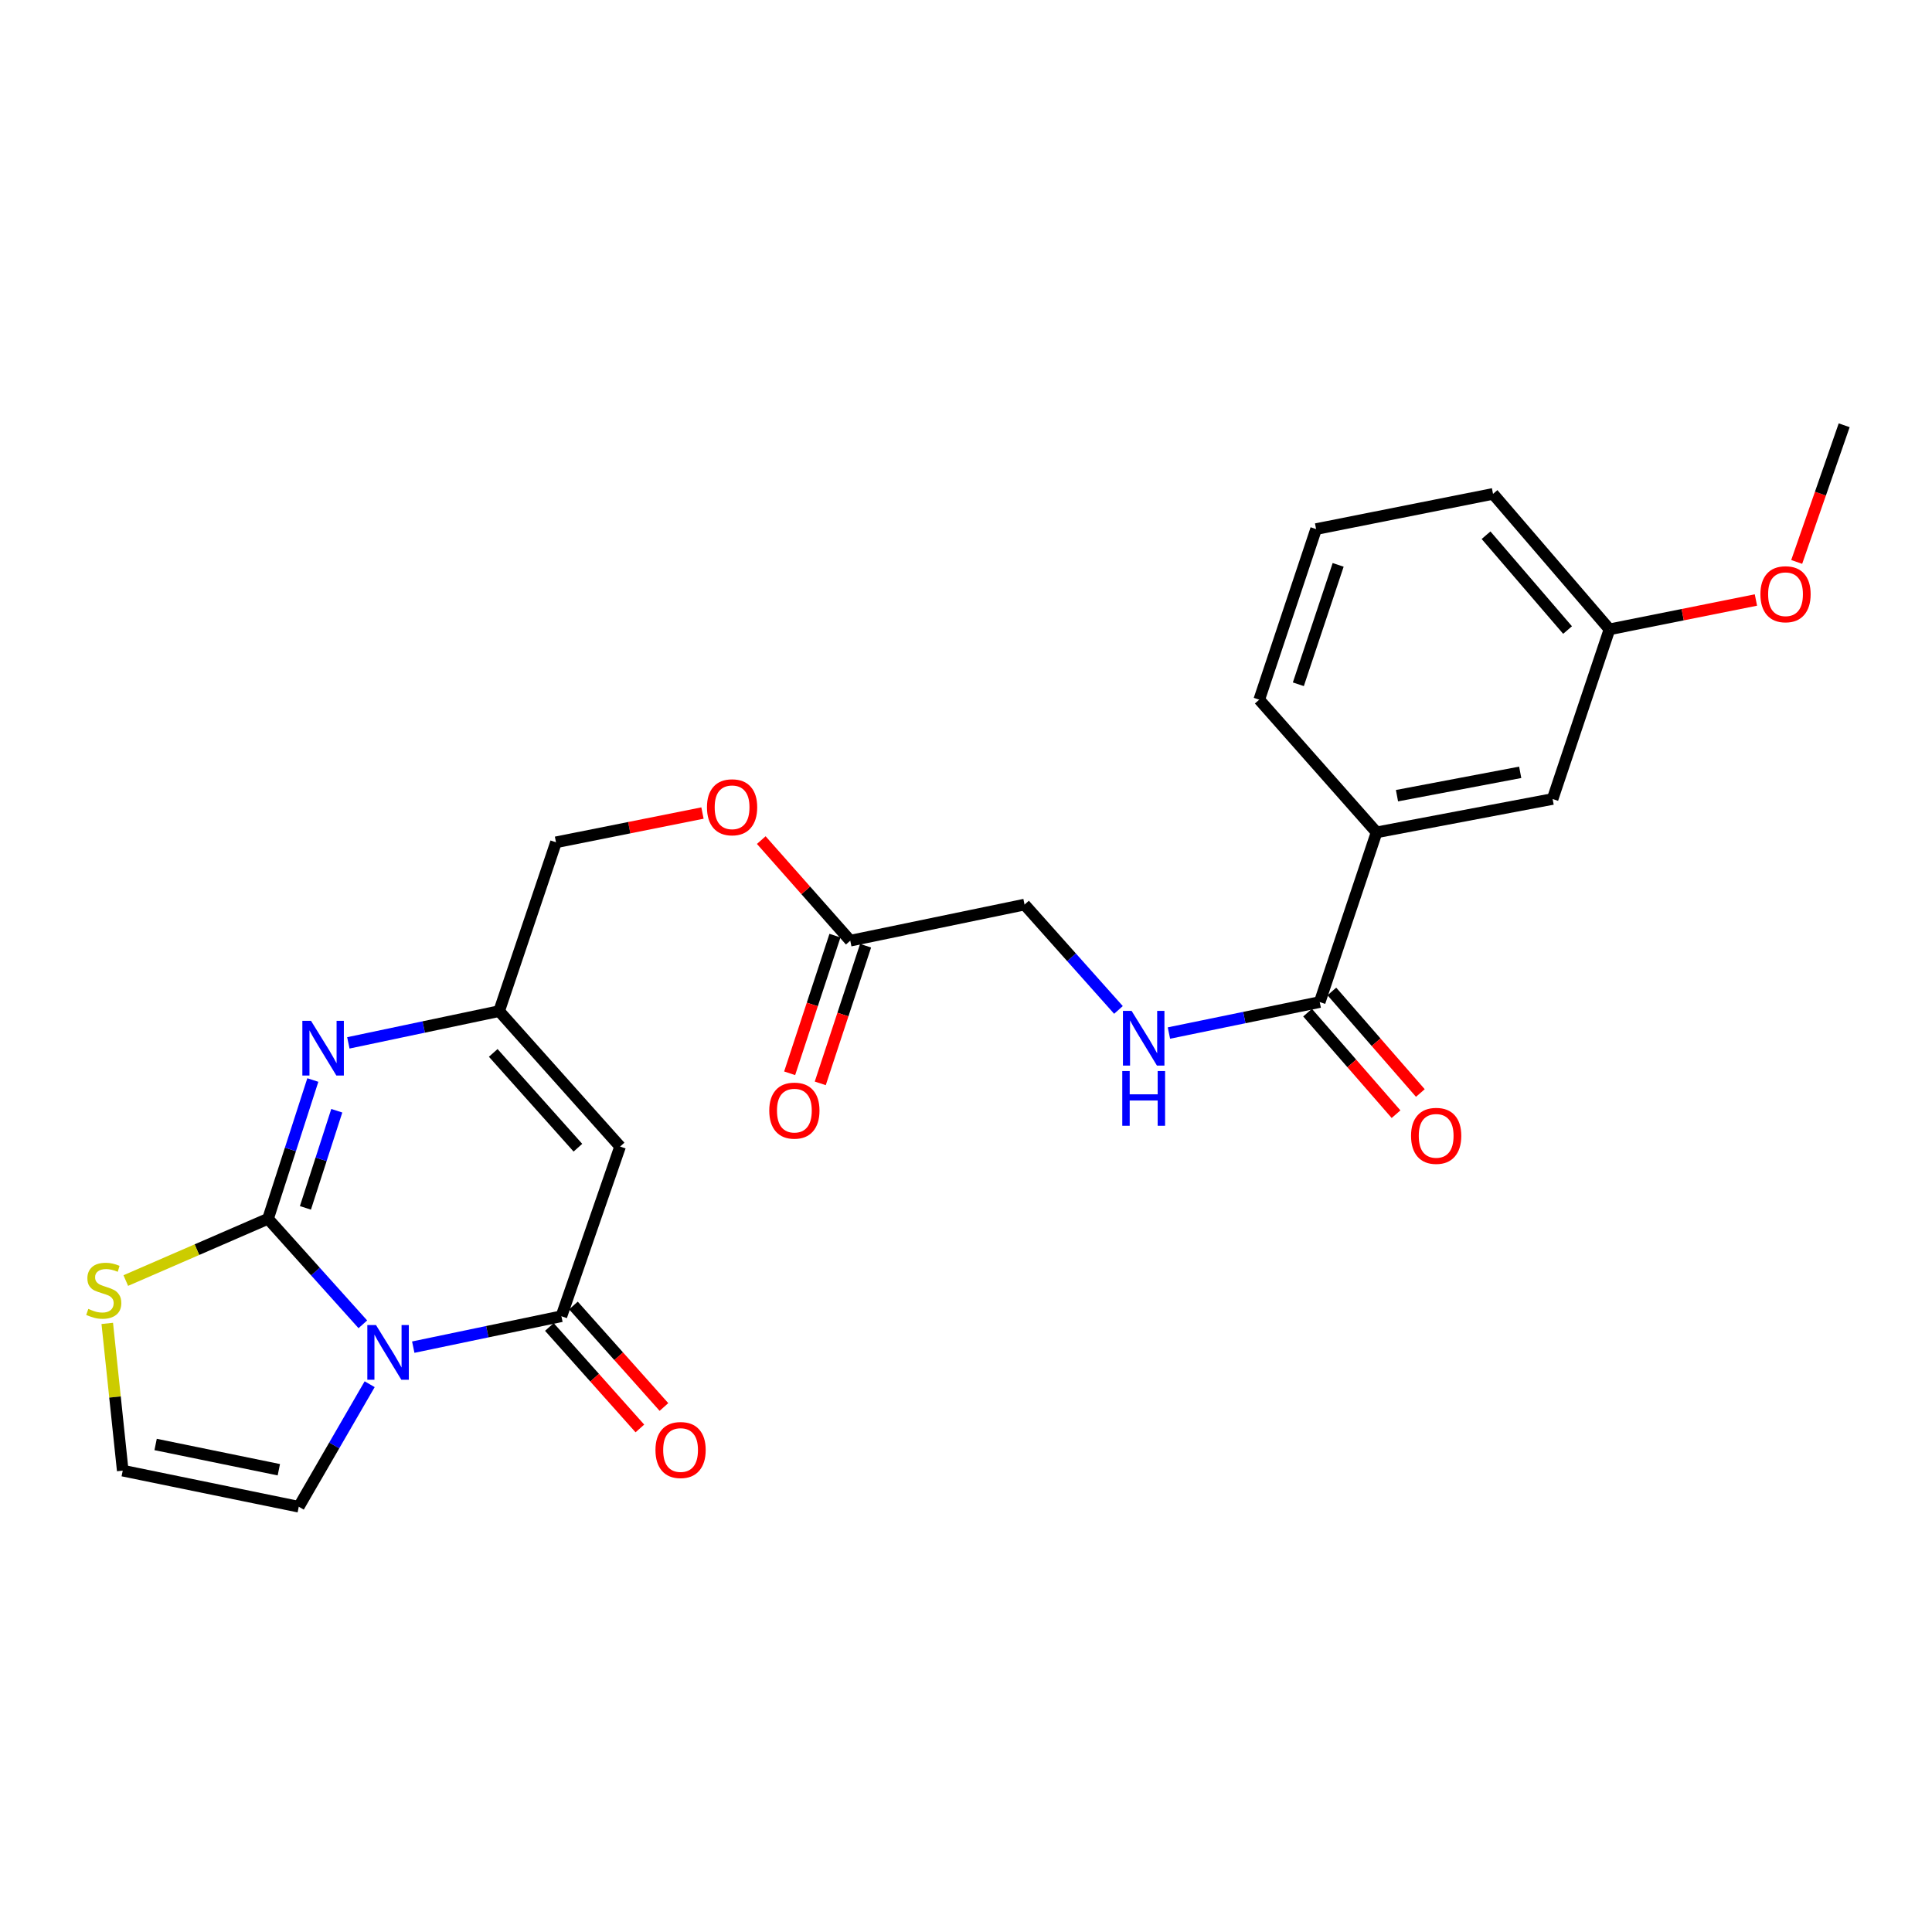 <?xml version='1.0' encoding='iso-8859-1'?>
<svg version='1.1' baseProfile='full'
              xmlns='http://www.w3.org/2000/svg'
                      xmlns:rdkit='http://www.rdkit.org/xml'
                      xmlns:xlink='http://www.w3.org/1999/xlink'
                  xml:space='preserve'
width='1000px' height='1000px' viewBox='0 0 1000 1000'>
<!-- END OF HEADER -->
<rect style='opacity:1.0;fill:#FFFFFF;stroke:none' width='1000' height='1000' x='0' y='0'> </rect>
<path class='bond-0' d='M 187.805,685.458 L 163.269,658.147' style='fill:none;fill-rule:evenodd;stroke:#0000FF;stroke-width:6px;stroke-linecap:butt;stroke-linejoin:miter;stroke-opacity:1' />
<path class='bond-0' d='M 163.269,658.147 L 138.733,630.836' style='fill:none;fill-rule:evenodd;stroke:#000000;stroke-width:6px;stroke-linecap:butt;stroke-linejoin:miter;stroke-opacity:1' />
<path class='bond-1' d='M 213.9,697.281 L 252.242,689.282' style='fill:none;fill-rule:evenodd;stroke:#0000FF;stroke-width:6px;stroke-linecap:butt;stroke-linejoin:miter;stroke-opacity:1' />
<path class='bond-1' d='M 252.242,689.282 L 290.584,681.284' style='fill:none;fill-rule:evenodd;stroke:#000000;stroke-width:6px;stroke-linecap:butt;stroke-linejoin:miter;stroke-opacity:1' />
<path class='bond-7' d='M 191.339,716.467 L 172.989,748.173' style='fill:none;fill-rule:evenodd;stroke:#0000FF;stroke-width:6px;stroke-linecap:butt;stroke-linejoin:miter;stroke-opacity:1' />
<path class='bond-7' d='M 172.989,748.173 L 154.64,779.879' style='fill:none;fill-rule:evenodd;stroke:#000000;stroke-width:6px;stroke-linecap:butt;stroke-linejoin:miter;stroke-opacity:1' />
<path class='bond-2' d='M 138.733,630.836 L 150.325,594.928' style='fill:none;fill-rule:evenodd;stroke:#000000;stroke-width:6px;stroke-linecap:butt;stroke-linejoin:miter;stroke-opacity:1' />
<path class='bond-2' d='M 150.325,594.928 L 161.918,559.019' style='fill:none;fill-rule:evenodd;stroke:#0000FF;stroke-width:6px;stroke-linecap:butt;stroke-linejoin:miter;stroke-opacity:1' />
<path class='bond-2' d='M 158.089,625.19 L 166.204,600.054' style='fill:none;fill-rule:evenodd;stroke:#000000;stroke-width:6px;stroke-linecap:butt;stroke-linejoin:miter;stroke-opacity:1' />
<path class='bond-2' d='M 166.204,600.054 L 174.319,574.918' style='fill:none;fill-rule:evenodd;stroke:#0000FF;stroke-width:6px;stroke-linecap:butt;stroke-linejoin:miter;stroke-opacity:1' />
<path class='bond-5' d='M 138.733,630.836 L 101.919,646.823' style='fill:none;fill-rule:evenodd;stroke:#000000;stroke-width:6px;stroke-linecap:butt;stroke-linejoin:miter;stroke-opacity:1' />
<path class='bond-5' d='M 101.919,646.823 L 65.106,662.809' style='fill:none;fill-rule:evenodd;stroke:#CCCC00;stroke-width:6px;stroke-linecap:butt;stroke-linejoin:miter;stroke-opacity:1' />
<path class='bond-3' d='M 290.584,681.284 L 320.962,593.451' style='fill:none;fill-rule:evenodd;stroke:#000000;stroke-width:6px;stroke-linecap:butt;stroke-linejoin:miter;stroke-opacity:1' />
<path class='bond-12' d='M 284.357,686.837 L 307.78,713.1' style='fill:none;fill-rule:evenodd;stroke:#000000;stroke-width:6px;stroke-linecap:butt;stroke-linejoin:miter;stroke-opacity:1' />
<path class='bond-12' d='M 307.78,713.1 L 331.202,739.363' style='fill:none;fill-rule:evenodd;stroke:#FF0000;stroke-width:6px;stroke-linecap:butt;stroke-linejoin:miter;stroke-opacity:1' />
<path class='bond-12' d='M 296.81,675.73 L 320.233,701.994' style='fill:none;fill-rule:evenodd;stroke:#000000;stroke-width:6px;stroke-linecap:butt;stroke-linejoin:miter;stroke-opacity:1' />
<path class='bond-12' d='M 320.233,701.994 L 343.655,728.257' style='fill:none;fill-rule:evenodd;stroke:#FF0000;stroke-width:6px;stroke-linecap:butt;stroke-linejoin:miter;stroke-opacity:1' />
<path class='bond-26' d='M 180.306,539.788 L 219.329,531.569' style='fill:none;fill-rule:evenodd;stroke:#0000FF;stroke-width:6px;stroke-linecap:butt;stroke-linejoin:miter;stroke-opacity:1' />
<path class='bond-26' d='M 219.329,531.569 L 258.352,523.351' style='fill:none;fill-rule:evenodd;stroke:#000000;stroke-width:6px;stroke-linecap:butt;stroke-linejoin:miter;stroke-opacity:1' />
<path class='bond-4' d='M 320.962,593.451 L 258.352,523.351' style='fill:none;fill-rule:evenodd;stroke:#000000;stroke-width:6px;stroke-linecap:butt;stroke-linejoin:miter;stroke-opacity:1' />
<path class='bond-4' d='M 299.125,594.051 L 255.299,544.981' style='fill:none;fill-rule:evenodd;stroke:#000000;stroke-width:6px;stroke-linecap:butt;stroke-linejoin:miter;stroke-opacity:1' />
<path class='bond-18' d='M 258.352,523.351 L 287.784,435.982' style='fill:none;fill-rule:evenodd;stroke:#000000;stroke-width:6px;stroke-linecap:butt;stroke-linejoin:miter;stroke-opacity:1' />
<path class='bond-25' d='M 55.519,684.988 L 59.522,723.094' style='fill:none;fill-rule:evenodd;stroke:#CCCC00;stroke-width:6px;stroke-linecap:butt;stroke-linejoin:miter;stroke-opacity:1' />
<path class='bond-25' d='M 59.522,723.094 L 63.525,761.2' style='fill:none;fill-rule:evenodd;stroke:#000000;stroke-width:6px;stroke-linecap:butt;stroke-linejoin:miter;stroke-opacity:1' />
<path class='bond-6' d='M 683.084,518.66 L 644.059,526.681' style='fill:none;fill-rule:evenodd;stroke:#000000;stroke-width:6px;stroke-linecap:butt;stroke-linejoin:miter;stroke-opacity:1' />
<path class='bond-6' d='M 644.059,526.681 L 605.035,534.701' style='fill:none;fill-rule:evenodd;stroke:#0000FF;stroke-width:6px;stroke-linecap:butt;stroke-linejoin:miter;stroke-opacity:1' />
<path class='bond-9' d='M 683.084,518.66 L 712.516,430.827' style='fill:none;fill-rule:evenodd;stroke:#000000;stroke-width:6px;stroke-linecap:butt;stroke-linejoin:miter;stroke-opacity:1' />
<path class='bond-13' d='M 676.794,524.141 L 699.692,550.421' style='fill:none;fill-rule:evenodd;stroke:#000000;stroke-width:6px;stroke-linecap:butt;stroke-linejoin:miter;stroke-opacity:1' />
<path class='bond-13' d='M 699.692,550.421 L 722.591,576.7' style='fill:none;fill-rule:evenodd;stroke:#FF0000;stroke-width:6px;stroke-linecap:butt;stroke-linejoin:miter;stroke-opacity:1' />
<path class='bond-13' d='M 689.374,513.18 L 712.272,539.459' style='fill:none;fill-rule:evenodd;stroke:#000000;stroke-width:6px;stroke-linecap:butt;stroke-linejoin:miter;stroke-opacity:1' />
<path class='bond-13' d='M 712.272,539.459 L 735.171,565.738' style='fill:none;fill-rule:evenodd;stroke:#FF0000;stroke-width:6px;stroke-linecap:butt;stroke-linejoin:miter;stroke-opacity:1' />
<path class='bond-10' d='M 154.64,779.879 L 63.525,761.2' style='fill:none;fill-rule:evenodd;stroke:#000000;stroke-width:6px;stroke-linecap:butt;stroke-linejoin:miter;stroke-opacity:1' />
<path class='bond-10' d='M 144.324,760.731 L 80.543,747.656' style='fill:none;fill-rule:evenodd;stroke:#000000;stroke-width:6px;stroke-linecap:butt;stroke-linejoin:miter;stroke-opacity:1' />
<path class='bond-8' d='M 578.912,522.739 L 554.609,495.476' style='fill:none;fill-rule:evenodd;stroke:#0000FF;stroke-width:6px;stroke-linecap:butt;stroke-linejoin:miter;stroke-opacity:1' />
<path class='bond-8' d='M 554.609,495.476 L 530.305,468.213' style='fill:none;fill-rule:evenodd;stroke:#000000;stroke-width:6px;stroke-linecap:butt;stroke-linejoin:miter;stroke-opacity:1' />
<path class='bond-14' d='M 712.516,430.827 L 803.63,413.558' style='fill:none;fill-rule:evenodd;stroke:#000000;stroke-width:6px;stroke-linecap:butt;stroke-linejoin:miter;stroke-opacity:1' />
<path class='bond-14' d='M 723.076,411.843 L 786.856,399.754' style='fill:none;fill-rule:evenodd;stroke:#000000;stroke-width:6px;stroke-linecap:butt;stroke-linejoin:miter;stroke-opacity:1' />
<path class='bond-21' d='M 712.516,430.827 L 651.779,362.146' style='fill:none;fill-rule:evenodd;stroke:#000000;stroke-width:6px;stroke-linecap:butt;stroke-linejoin:miter;stroke-opacity:1' />
<path class='bond-11' d='M 440.099,486.892 L 417.065,460.863' style='fill:none;fill-rule:evenodd;stroke:#000000;stroke-width:6px;stroke-linecap:butt;stroke-linejoin:miter;stroke-opacity:1' />
<path class='bond-11' d='M 417.065,460.863 L 394.031,434.834' style='fill:none;fill-rule:evenodd;stroke:#FF0000;stroke-width:6px;stroke-linecap:butt;stroke-linejoin:miter;stroke-opacity:1' />
<path class='bond-15' d='M 432.175,484.283 L 420.447,519.907' style='fill:none;fill-rule:evenodd;stroke:#000000;stroke-width:6px;stroke-linecap:butt;stroke-linejoin:miter;stroke-opacity:1' />
<path class='bond-15' d='M 420.447,519.907 L 408.719,555.53' style='fill:none;fill-rule:evenodd;stroke:#FF0000;stroke-width:6px;stroke-linecap:butt;stroke-linejoin:miter;stroke-opacity:1' />
<path class='bond-15' d='M 448.024,489.501 L 436.296,525.124' style='fill:none;fill-rule:evenodd;stroke:#000000;stroke-width:6px;stroke-linecap:butt;stroke-linejoin:miter;stroke-opacity:1' />
<path class='bond-15' d='M 436.296,525.124 L 424.568,560.748' style='fill:none;fill-rule:evenodd;stroke:#FF0000;stroke-width:6px;stroke-linecap:butt;stroke-linejoin:miter;stroke-opacity:1' />
<path class='bond-17' d='M 440.099,486.892 L 530.305,468.213' style='fill:none;fill-rule:evenodd;stroke:#000000;stroke-width:6px;stroke-linecap:butt;stroke-linejoin:miter;stroke-opacity:1' />
<path class='bond-19' d='M 803.63,413.558 L 833.063,325.743' style='fill:none;fill-rule:evenodd;stroke:#000000;stroke-width:6px;stroke-linecap:butt;stroke-linejoin:miter;stroke-opacity:1' />
<path class='bond-16' d='M 363.603,420.829 L 325.694,428.405' style='fill:none;fill-rule:evenodd;stroke:#FF0000;stroke-width:6px;stroke-linecap:butt;stroke-linejoin:miter;stroke-opacity:1' />
<path class='bond-16' d='M 325.694,428.405 L 287.784,435.982' style='fill:none;fill-rule:evenodd;stroke:#000000;stroke-width:6px;stroke-linecap:butt;stroke-linejoin:miter;stroke-opacity:1' />
<path class='bond-20' d='M 833.063,325.743 L 870.963,318.152' style='fill:none;fill-rule:evenodd;stroke:#000000;stroke-width:6px;stroke-linecap:butt;stroke-linejoin:miter;stroke-opacity:1' />
<path class='bond-20' d='M 870.963,318.152 L 908.863,310.56' style='fill:none;fill-rule:evenodd;stroke:#FF0000;stroke-width:6px;stroke-linecap:butt;stroke-linejoin:miter;stroke-opacity:1' />
<path class='bond-27' d='M 833.063,325.743 L 772.789,255.634' style='fill:none;fill-rule:evenodd;stroke:#000000;stroke-width:6px;stroke-linecap:butt;stroke-linejoin:miter;stroke-opacity:1' />
<path class='bond-27' d='M 811.369,326.105 L 769.177,277.028' style='fill:none;fill-rule:evenodd;stroke:#000000;stroke-width:6px;stroke-linecap:butt;stroke-linejoin:miter;stroke-opacity:1' />
<path class='bond-24' d='M 929.966,290.858 L 942.256,255.49' style='fill:none;fill-rule:evenodd;stroke:#FF0000;stroke-width:6px;stroke-linecap:butt;stroke-linejoin:miter;stroke-opacity:1' />
<path class='bond-24' d='M 942.256,255.49 L 954.545,220.121' style='fill:none;fill-rule:evenodd;stroke:#000000;stroke-width:6px;stroke-linecap:butt;stroke-linejoin:miter;stroke-opacity:1' />
<path class='bond-22' d='M 651.779,362.146 L 681.211,273.85' style='fill:none;fill-rule:evenodd;stroke:#000000;stroke-width:6px;stroke-linecap:butt;stroke-linejoin:miter;stroke-opacity:1' />
<path class='bond-22' d='M 672.023,354.178 L 692.626,292.371' style='fill:none;fill-rule:evenodd;stroke:#000000;stroke-width:6px;stroke-linecap:butt;stroke-linejoin:miter;stroke-opacity:1' />
<path class='bond-23' d='M 681.211,273.85 L 772.789,255.634' style='fill:none;fill-rule:evenodd;stroke:#000000;stroke-width:6px;stroke-linecap:butt;stroke-linejoin:miter;stroke-opacity:1' />
<path  class='atom-0' d='M 194.609 685.84
L 203.889 700.84
Q 204.809 702.32, 206.289 705
Q 207.769 707.68, 207.849 707.84
L 207.849 685.84
L 211.609 685.84
L 211.609 714.16
L 207.729 714.16
L 197.769 697.76
Q 196.609 695.84, 195.369 693.64
Q 194.169 691.44, 193.809 690.76
L 193.809 714.16
L 190.129 714.16
L 190.129 685.84
L 194.609 685.84
' fill='#0000FF'/>
<path  class='atom-3' d='M 160.978 528.38
L 170.258 543.38
Q 171.178 544.86, 172.658 547.54
Q 174.138 550.22, 174.218 550.38
L 174.218 528.38
L 177.978 528.38
L 177.978 556.7
L 174.098 556.7
L 164.138 540.3
Q 162.978 538.38, 161.738 536.18
Q 160.538 533.98, 160.178 533.3
L 160.178 556.7
L 156.498 556.7
L 156.498 528.38
L 160.978 528.38
' fill='#0000FF'/>
<path  class='atom-6' d='M 45.708 677.479
Q 46.028 677.599, 47.348 678.159
Q 48.668 678.719, 50.108 679.079
Q 51.588 679.399, 53.028 679.399
Q 55.708 679.399, 57.268 678.119
Q 58.828 676.799, 58.828 674.519
Q 58.828 672.959, 58.028 671.999
Q 57.268 671.039, 56.068 670.519
Q 54.868 669.999, 52.868 669.399
Q 50.348 668.639, 48.828 667.919
Q 47.348 667.199, 46.268 665.679
Q 45.228 664.159, 45.228 661.599
Q 45.228 658.039, 47.628 655.839
Q 50.068 653.639, 54.868 653.639
Q 58.148 653.639, 61.868 655.199
L 60.948 658.279
Q 57.548 656.879, 54.988 656.879
Q 52.228 656.879, 50.708 658.039
Q 49.188 659.159, 49.228 661.119
Q 49.228 662.639, 49.988 663.559
Q 50.788 664.479, 51.908 664.999
Q 53.068 665.519, 54.988 666.119
Q 57.548 666.919, 59.068 667.719
Q 60.588 668.519, 61.668 670.159
Q 62.788 671.759, 62.788 674.519
Q 62.788 678.439, 60.148 680.559
Q 57.548 682.639, 53.188 682.639
Q 50.668 682.639, 48.748 682.079
Q 46.868 681.559, 44.628 680.639
L 45.708 677.479
' fill='#CCCC00'/>
<path  class='atom-9' d='M 585.709 523.226
L 594.989 538.226
Q 595.909 539.706, 597.389 542.386
Q 598.869 545.066, 598.949 545.226
L 598.949 523.226
L 602.709 523.226
L 602.709 551.546
L 598.829 551.546
L 588.869 535.146
Q 587.709 533.226, 586.469 531.026
Q 585.269 528.826, 584.909 528.146
L 584.909 551.546
L 581.229 551.546
L 581.229 523.226
L 585.709 523.226
' fill='#0000FF'/>
<path  class='atom-9' d='M 580.889 554.378
L 584.729 554.378
L 584.729 566.418
L 599.209 566.418
L 599.209 554.378
L 603.049 554.378
L 603.049 582.698
L 599.209 582.698
L 599.209 569.618
L 584.729 569.618
L 584.729 582.698
L 580.889 582.698
L 580.889 554.378
' fill='#0000FF'/>
<path  class='atom-13' d='M 339.266 750.527
Q 339.266 743.727, 342.626 739.927
Q 345.986 736.127, 352.266 736.127
Q 358.546 736.127, 361.906 739.927
Q 365.266 743.727, 365.266 750.527
Q 365.266 757.407, 361.866 761.327
Q 358.466 765.207, 352.266 765.207
Q 346.026 765.207, 342.626 761.327
Q 339.266 757.447, 339.266 750.527
M 352.266 762.007
Q 356.586 762.007, 358.906 759.127
Q 361.266 756.207, 361.266 750.527
Q 361.266 744.967, 358.906 742.167
Q 356.586 739.327, 352.266 739.327
Q 347.946 739.327, 345.586 742.127
Q 343.266 744.927, 343.266 750.527
Q 343.266 756.247, 345.586 759.127
Q 347.946 762.007, 352.266 762.007
' fill='#FF0000'/>
<path  class='atom-14' d='M 730.357 587.913
Q 730.357 581.113, 733.717 577.313
Q 737.077 573.513, 743.357 573.513
Q 749.637 573.513, 752.997 577.313
Q 756.357 581.113, 756.357 587.913
Q 756.357 594.793, 752.957 598.713
Q 749.557 602.593, 743.357 602.593
Q 737.117 602.593, 733.717 598.713
Q 730.357 594.833, 730.357 587.913
M 743.357 599.393
Q 747.677 599.393, 749.997 596.513
Q 752.357 593.593, 752.357 587.913
Q 752.357 582.353, 749.997 579.553
Q 747.677 576.713, 743.357 576.713
Q 739.037 576.713, 736.677 579.513
Q 734.357 582.313, 734.357 587.913
Q 734.357 593.633, 736.677 596.513
Q 739.037 599.393, 743.357 599.393
' fill='#FF0000'/>
<path  class='atom-16' d='M 398.168 574.852
Q 398.168 568.052, 401.528 564.252
Q 404.888 560.452, 411.168 560.452
Q 417.448 560.452, 420.808 564.252
Q 424.168 568.052, 424.168 574.852
Q 424.168 581.732, 420.768 585.652
Q 417.368 589.532, 411.168 589.532
Q 404.928 589.532, 401.528 585.652
Q 398.168 581.772, 398.168 574.852
M 411.168 586.332
Q 415.488 586.332, 417.808 583.452
Q 420.168 580.532, 420.168 574.852
Q 420.168 569.292, 417.808 566.492
Q 415.488 563.652, 411.168 563.652
Q 406.848 563.652, 404.488 566.452
Q 402.168 569.252, 402.168 574.852
Q 402.168 580.572, 404.488 583.452
Q 406.848 586.332, 411.168 586.332
' fill='#FF0000'/>
<path  class='atom-17' d='M 365.927 417.846
Q 365.927 411.046, 369.287 407.246
Q 372.647 403.446, 378.927 403.446
Q 385.207 403.446, 388.567 407.246
Q 391.927 411.046, 391.927 417.846
Q 391.927 424.726, 388.527 428.646
Q 385.127 432.526, 378.927 432.526
Q 372.687 432.526, 369.287 428.646
Q 365.927 424.766, 365.927 417.846
M 378.927 429.326
Q 383.247 429.326, 385.567 426.446
Q 387.927 423.526, 387.927 417.846
Q 387.927 412.286, 385.567 409.486
Q 383.247 406.646, 378.927 406.646
Q 374.607 406.646, 372.247 409.446
Q 369.927 412.246, 369.927 417.846
Q 369.927 423.566, 372.247 426.446
Q 374.607 429.326, 378.927 429.326
' fill='#FF0000'/>
<path  class='atom-21' d='M 911.186 307.571
Q 911.186 300.771, 914.546 296.971
Q 917.906 293.171, 924.186 293.171
Q 930.466 293.171, 933.826 296.971
Q 937.186 300.771, 937.186 307.571
Q 937.186 314.451, 933.786 318.371
Q 930.386 322.251, 924.186 322.251
Q 917.946 322.251, 914.546 318.371
Q 911.186 314.491, 911.186 307.571
M 924.186 319.051
Q 928.506 319.051, 930.826 316.171
Q 933.186 313.251, 933.186 307.571
Q 933.186 302.011, 930.826 299.211
Q 928.506 296.371, 924.186 296.371
Q 919.866 296.371, 917.506 299.171
Q 915.186 301.971, 915.186 307.571
Q 915.186 313.291, 917.506 316.171
Q 919.866 319.051, 924.186 319.051
' fill='#FF0000'/>
</svg>
